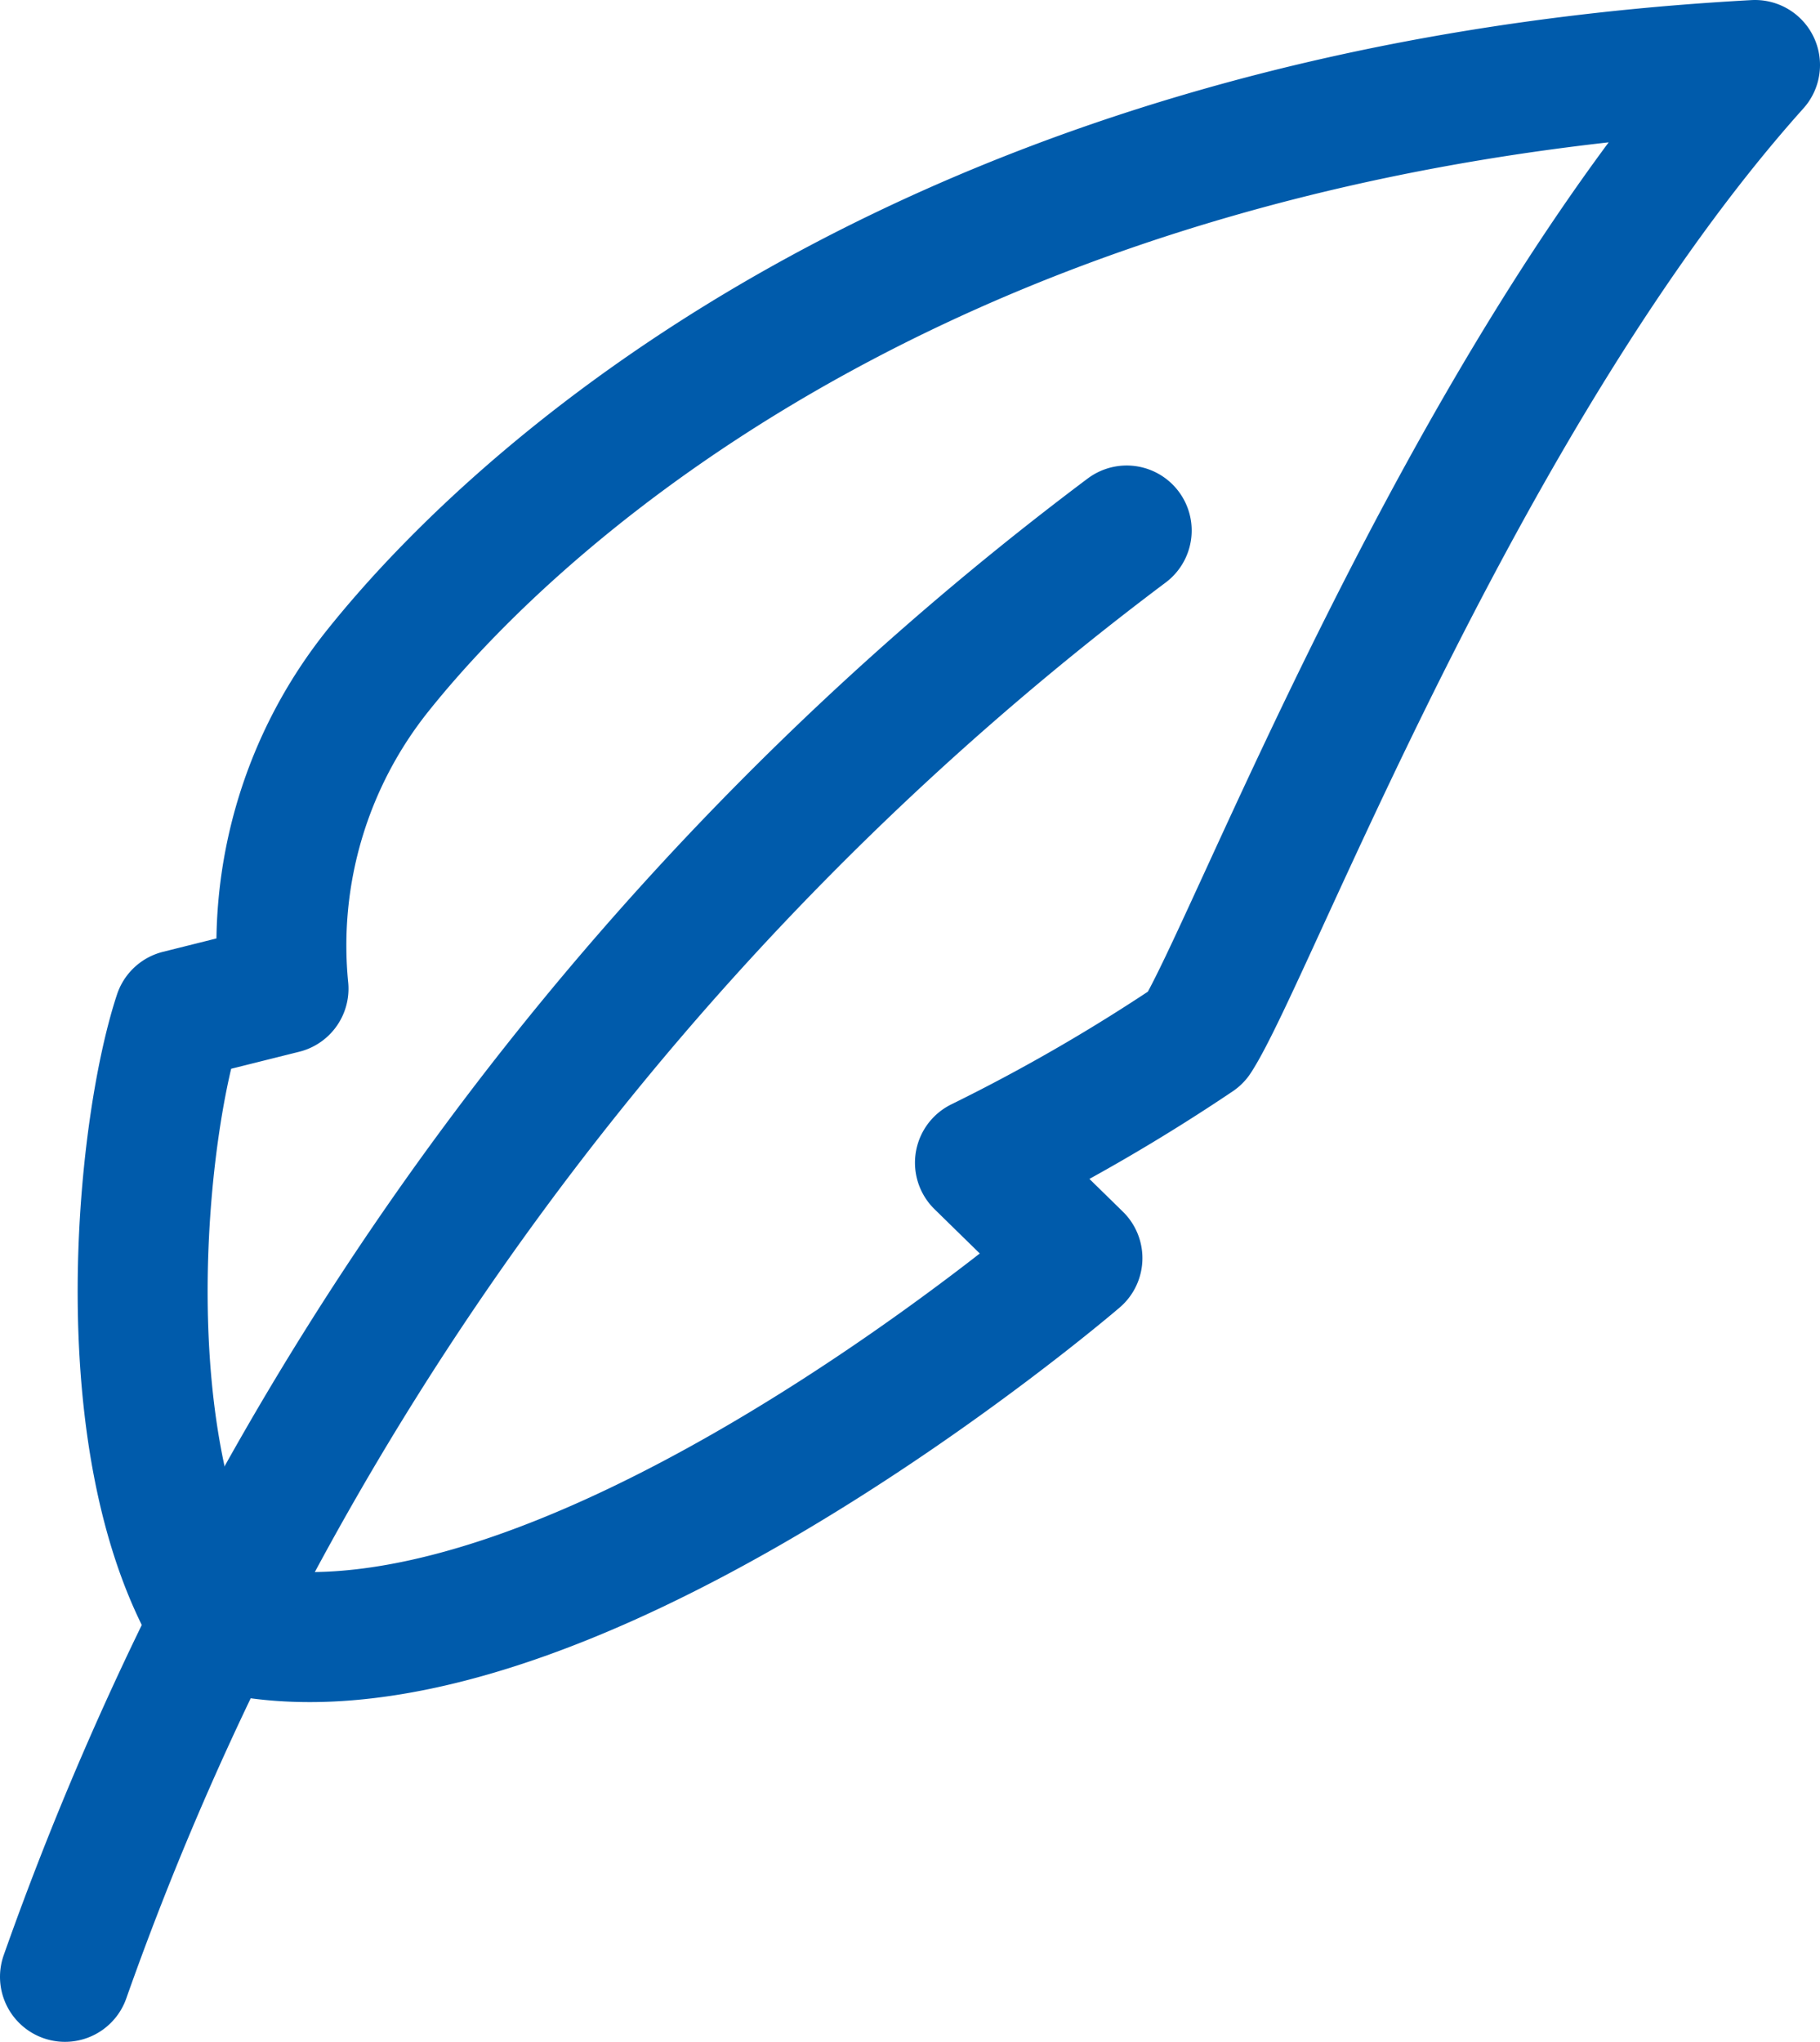<svg xmlns="http://www.w3.org/2000/svg" width="34.73" height="38.95" viewBox="0 0 34.73 38.95"><defs><style>.a,.b{fill:none;stroke:#005bab;stroke-width:2.48px;}.a{stroke-linejoin:round;}.b{stroke-linecap:round;stroke-miterlimit:10;}</style></defs><path class="a" d="M4.12,31c-2.05-3.34-1.44-9.43-.71-11.64l2-.5a8.39,8.39,0,0,1,1.81-6.08C10.07,9.22,18.08,2.08,33.49,1.24c-5.63,6.28-9.65,17-10.66,18.55a35.16,35.16,0,0,1-4.13,2.39L20.56,24S10.39,32.74,4.12,31Z"/><path class="b" d="M21.5,10.12A59.09,59.09,0,0,0,1.24,37.71"/></svg>